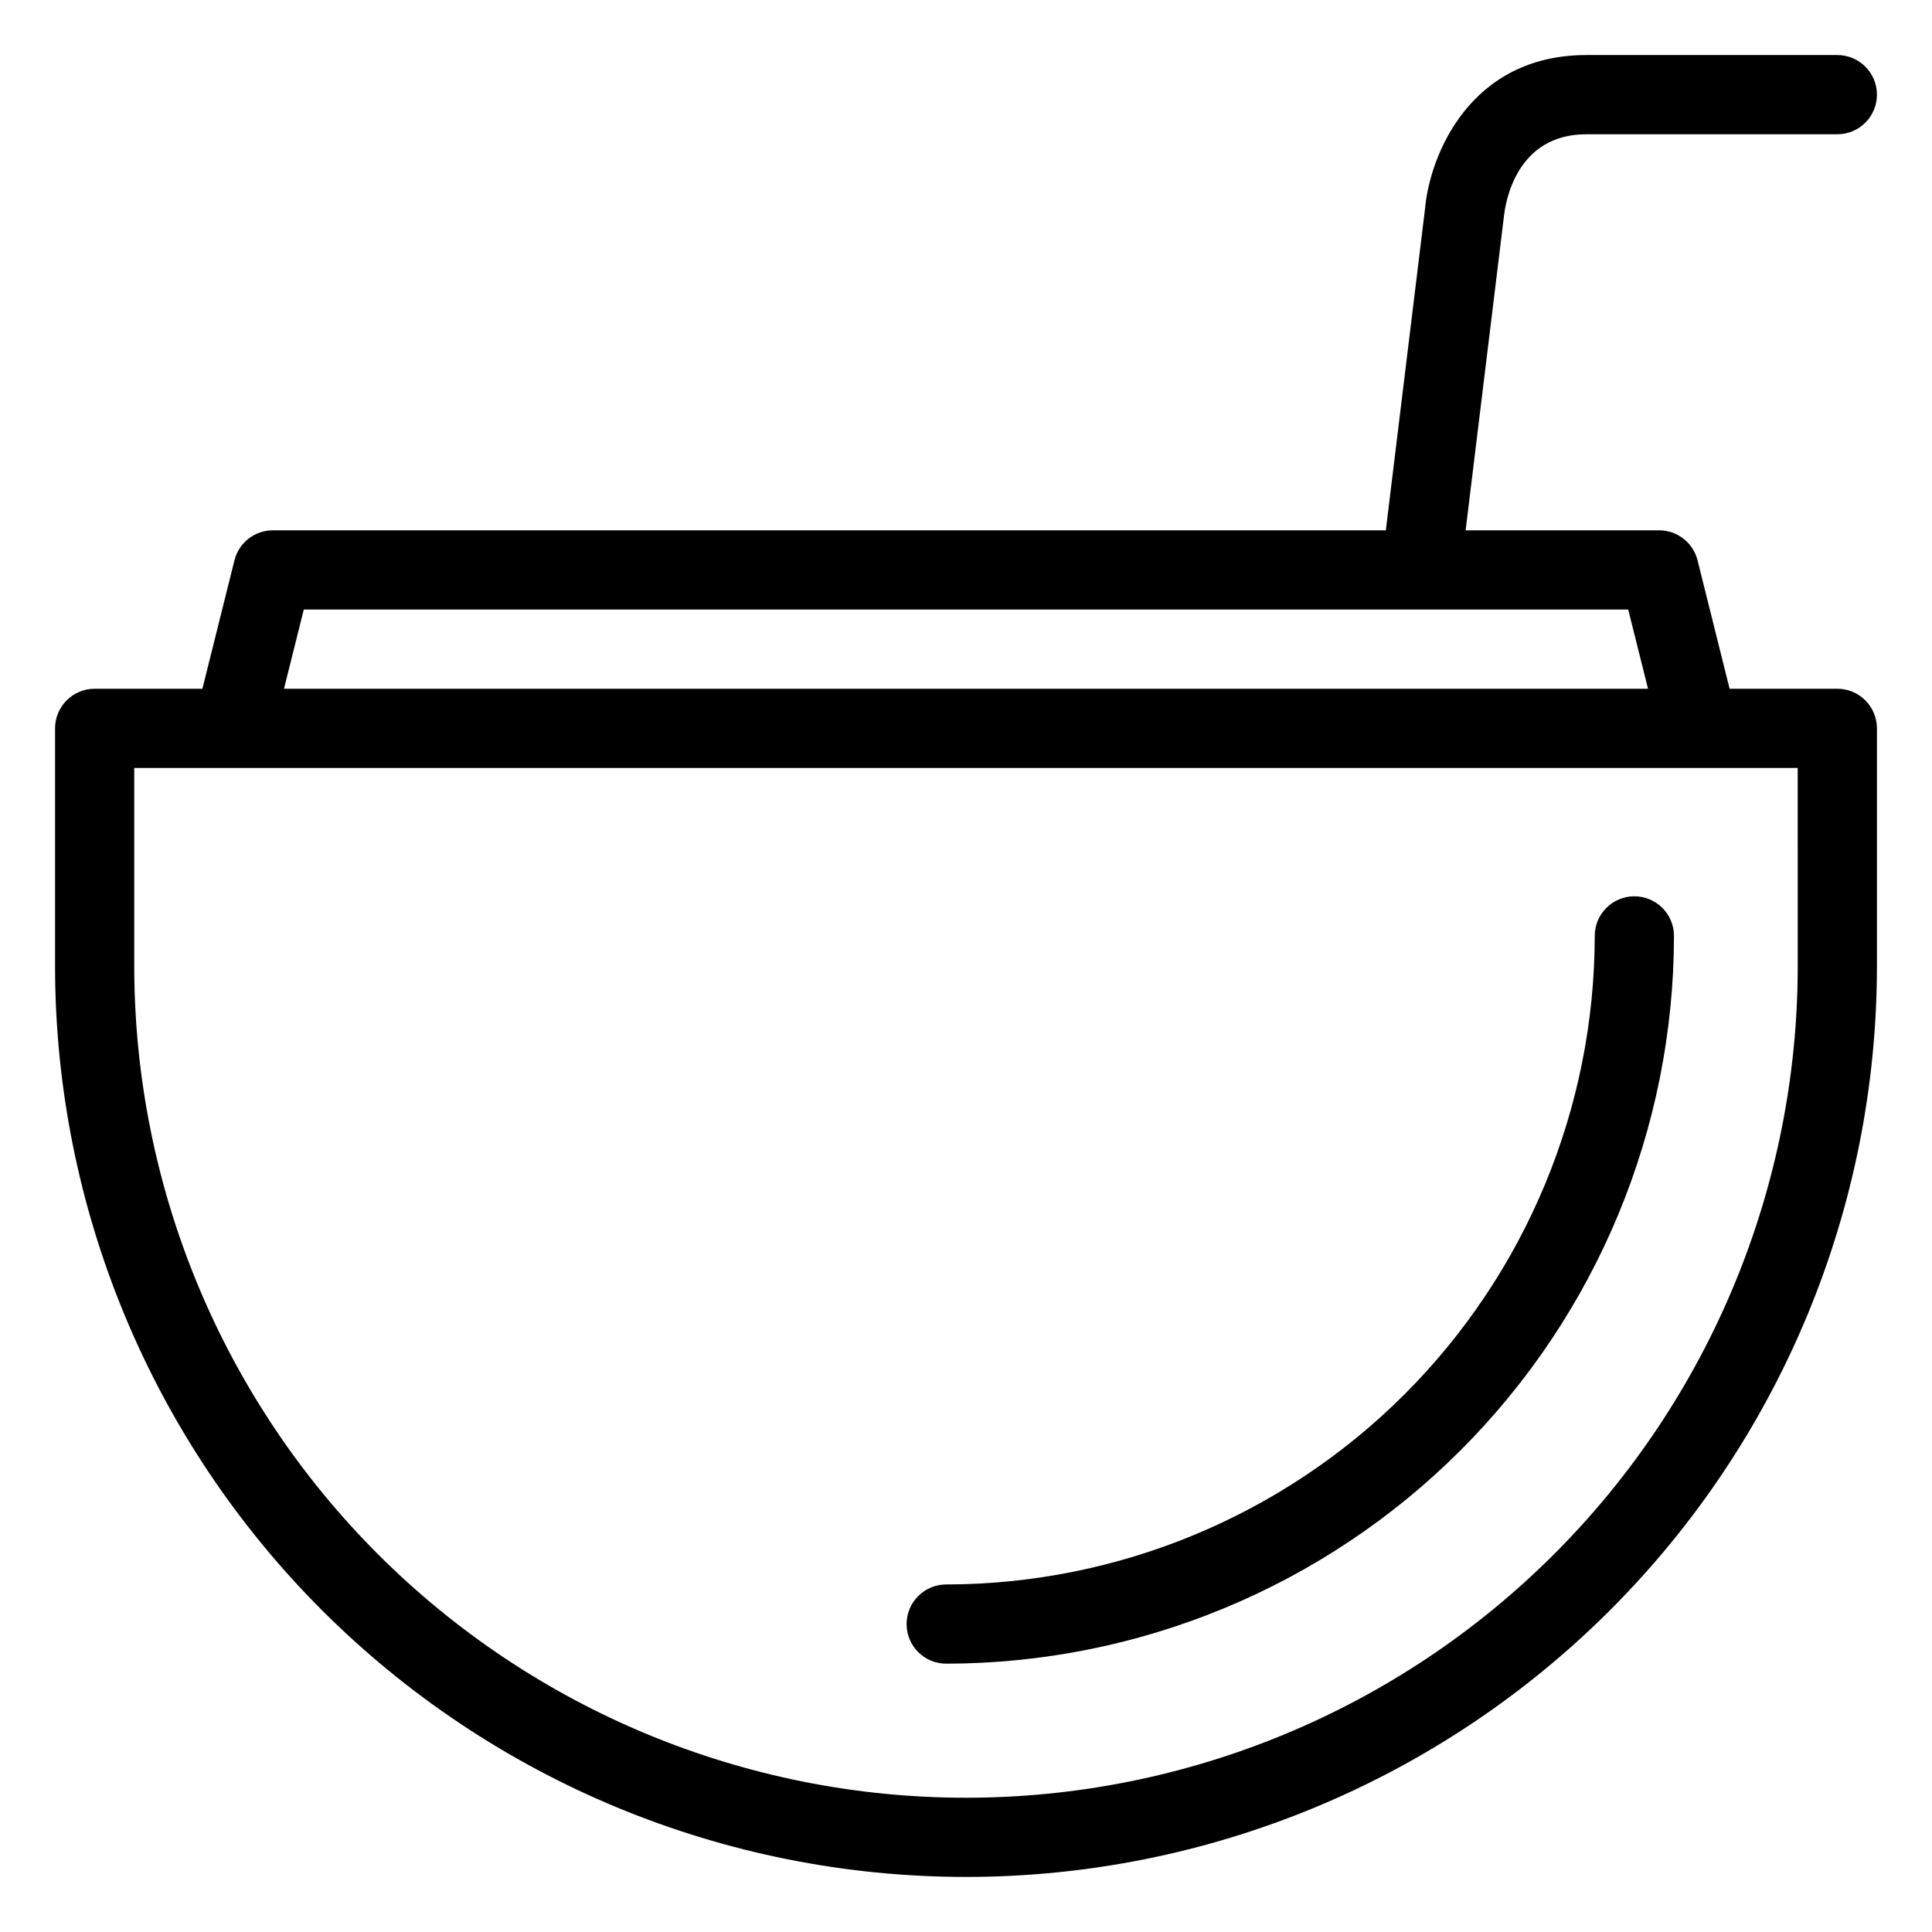 <?xml version="1.0" encoding="UTF-8"?>
<!-- Uploaded to: ICON Repo, www.svgrepo.com, Generator: ICON Repo Mixer Tools -->
<svg fill="#000000" width="800px" height="800px" version="1.1" viewBox="144 144 512 512" xmlns="http://www.w3.org/2000/svg">
 <g>
  <path d="m564.42 179.58h66.492c5.797 0 10.496-4.699 10.496-10.496 0-5.797-4.699-10.496-10.496-10.496h-66.492c-31.066 0-41.562 26.871-42.77 40.723l-10.391 85.23h-294.94c-4.809-0.004-9 3.262-10.18 7.922l-8.5 34.062h-28.551c-5.797 0-10.496 4.699-10.496 10.496v62.977c0 64.023 25.434 125.43 70.707 170.7 45.273 45.273 106.68 70.707 170.7 70.707 64.023 0 125.43-25.434 170.7-70.707 45.273-45.273 70.707-106.68 70.707-170.7v-62.977c0-2.785-1.105-5.453-3.074-7.422s-4.637-3.074-7.422-3.074h-28.547l-8.5-34.059-0.004-0.004c-1.176-4.66-5.371-7.926-10.18-7.922h-51.273l10.129-83.023c0.367-3.676 3.148-21.938 21.883-21.938zm55.996 220.42c0 58.457-23.223 114.52-64.559 155.86-41.336 41.336-97.398 64.559-155.86 64.559-58.461 0-114.52-23.223-155.86-64.559-41.336-41.336-64.559-97.398-64.559-155.86v-52.48h440.83zm-39.676-73.473h-361.48l5.246-20.992h350.99z"/>
  <path d="m577.12 381.53c-5.797 0-10.496 4.699-10.496 10.496-0.055 45.566-18.18 89.25-50.398 121.47-32.223 32.219-75.906 50.348-121.47 50.402-5.797 0-10.496 4.699-10.496 10.496s4.699 10.496 10.496 10.496c51.133-0.055 100.16-20.395 136.32-56.551 36.156-36.156 56.492-85.18 56.547-136.31 0-2.785-1.105-5.457-3.074-7.422-1.965-1.969-4.637-3.074-7.422-3.074z"/>
 </g>
</svg>